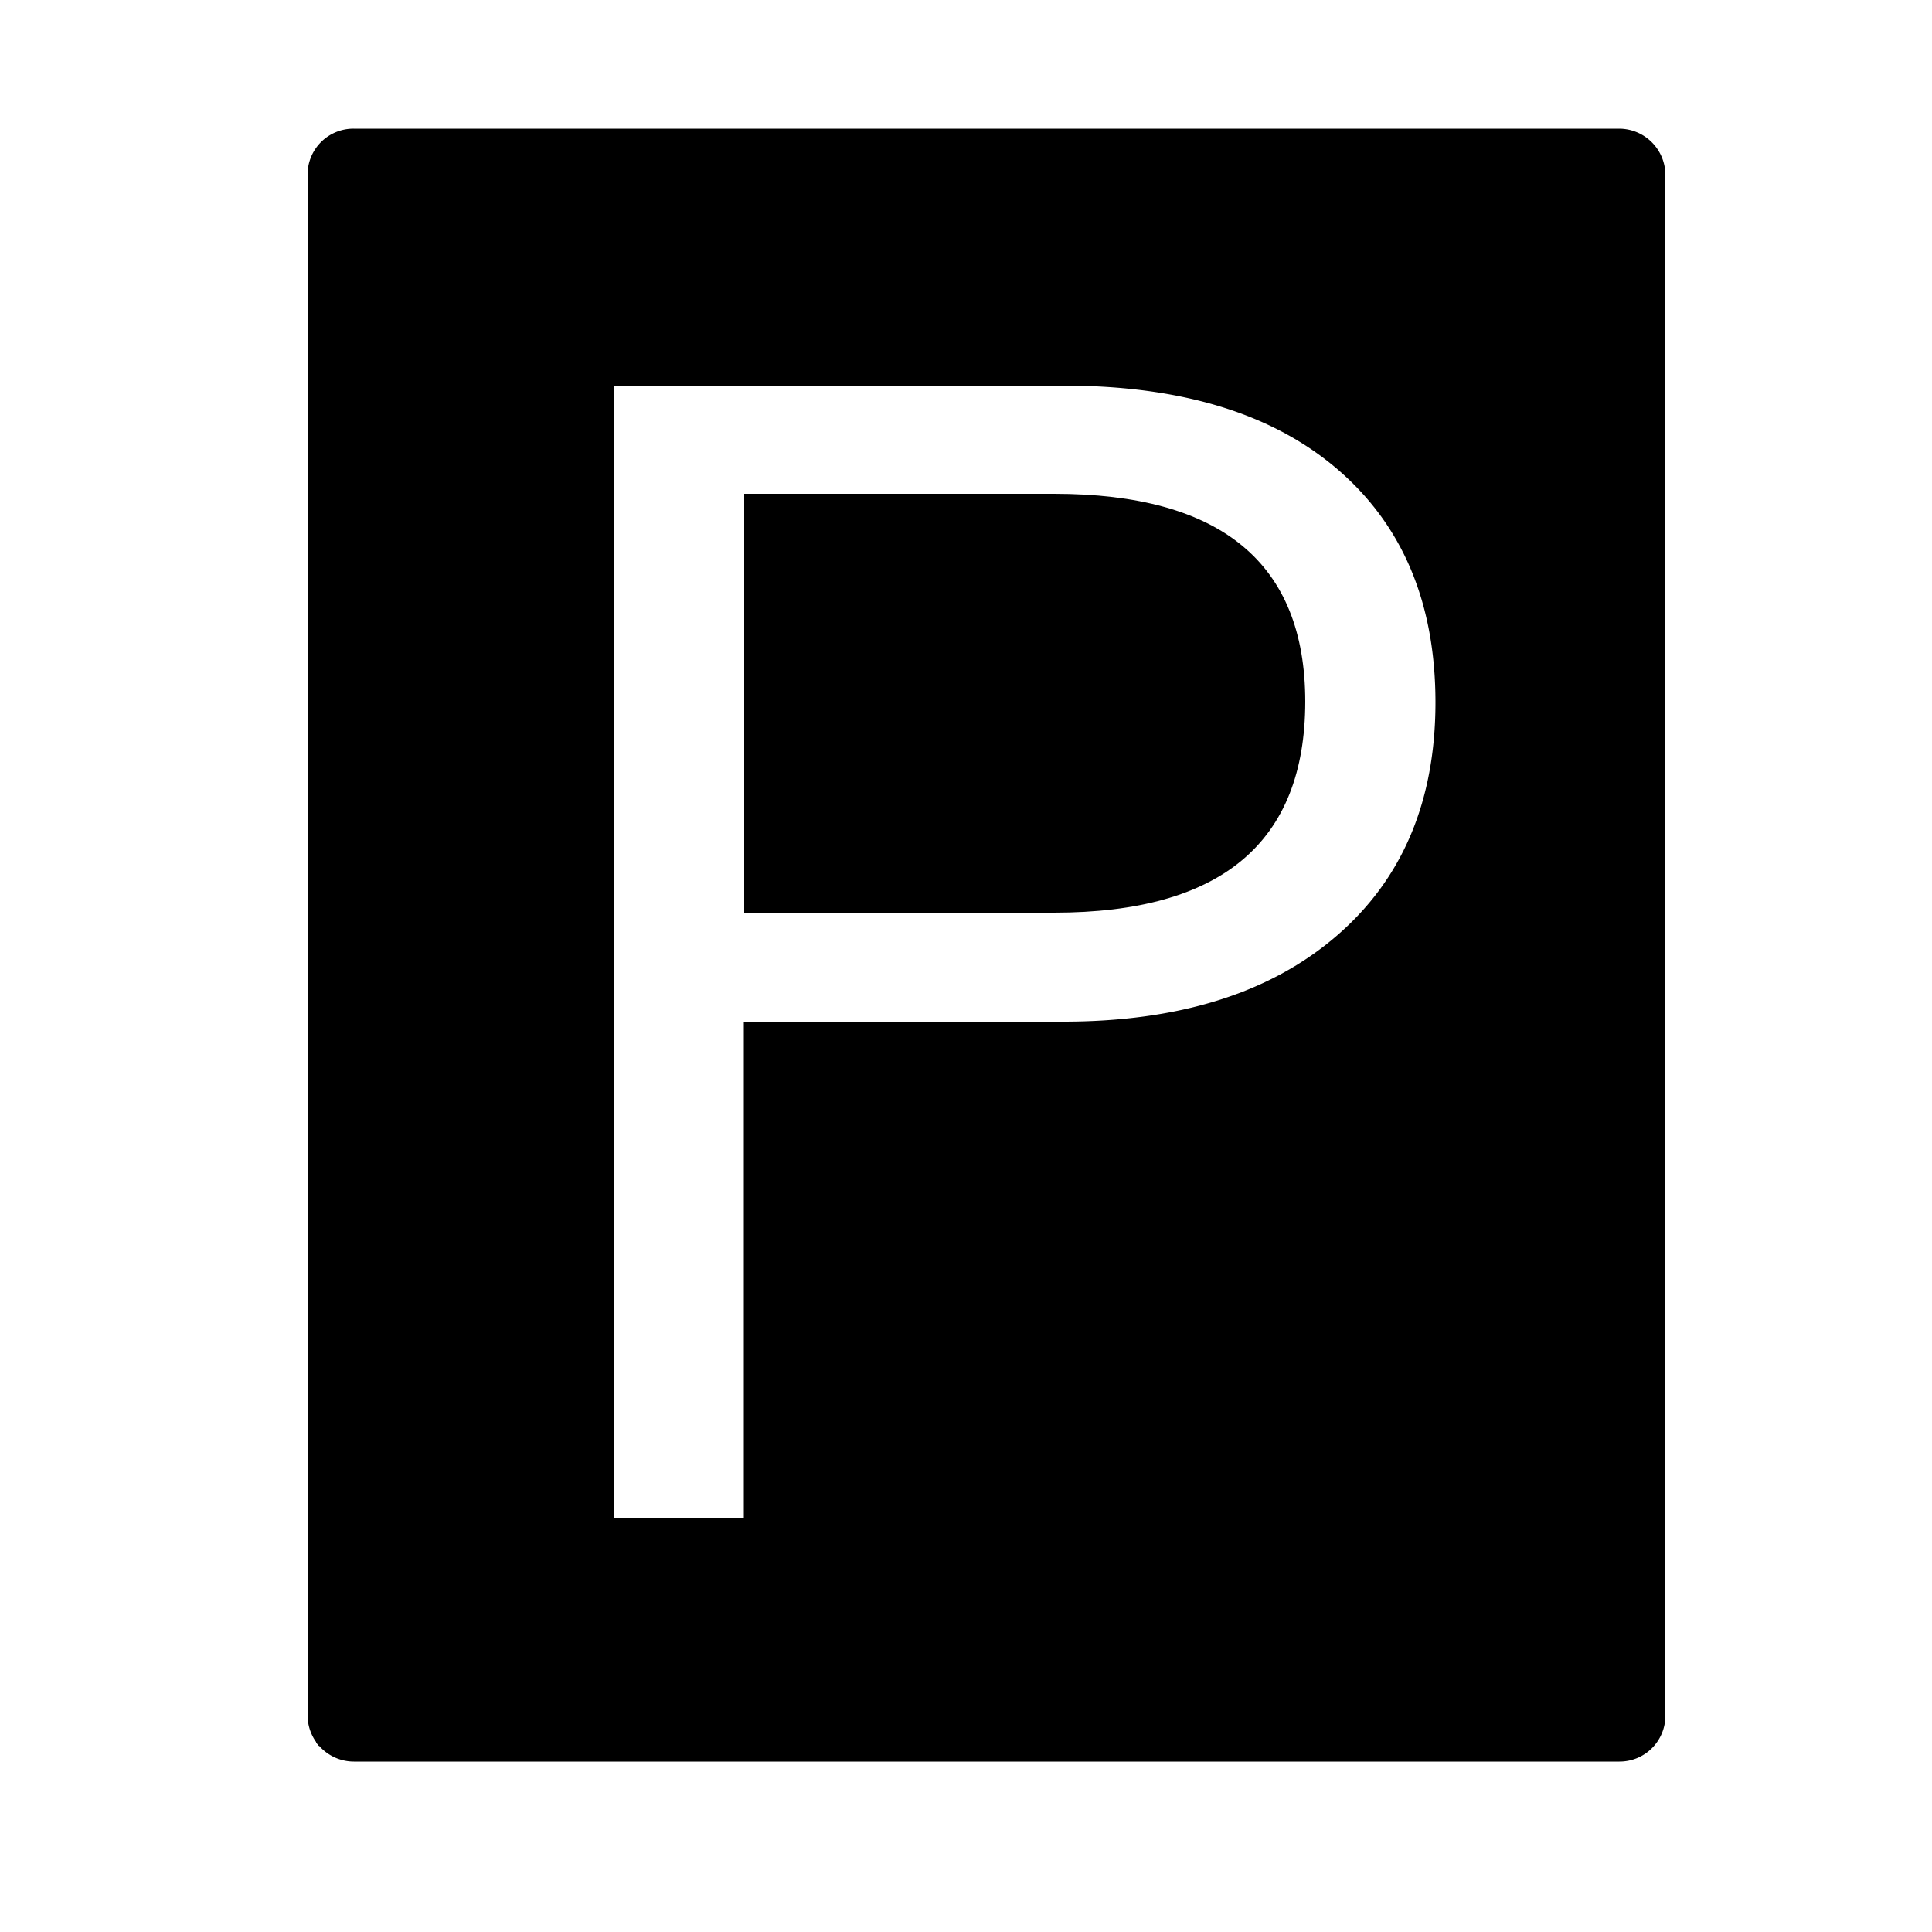 <svg id="Layer_1" data-name="Layer 1" xmlns="http://www.w3.org/2000/svg" viewBox="0 0 500 500"><path d="M272.8,127.8H192.6V236.2h80.2q64.95,0,65-54.6C337.8,145.8,316.1,127.8,272.8,127.8Z"/><path d="M81.8,450.9a7,7,0,0,0,.8,1c.1-.6.1-1.2.2-1.8A8.74,8.74,0,0,0,81.8,450.9Z"/><path d="M79.6,443.9a12,12,0,0,0,12,12H419.1A11.86,11.86,0,0,0,431,444V396h0V45.3a12,12,0,0,0-12-12H91.5A11.86,11.86,0,0,0,79.6,45.2V443.9Zm79.2-211.1V99.8H275.2q45.75,0,71,21.7t25.3,60.2q0,38.55-25.7,60.6c-17.1,14.7-40.7,22.1-70.6,22.1H192.5V392.8H158.8v-160Z"/></svg>